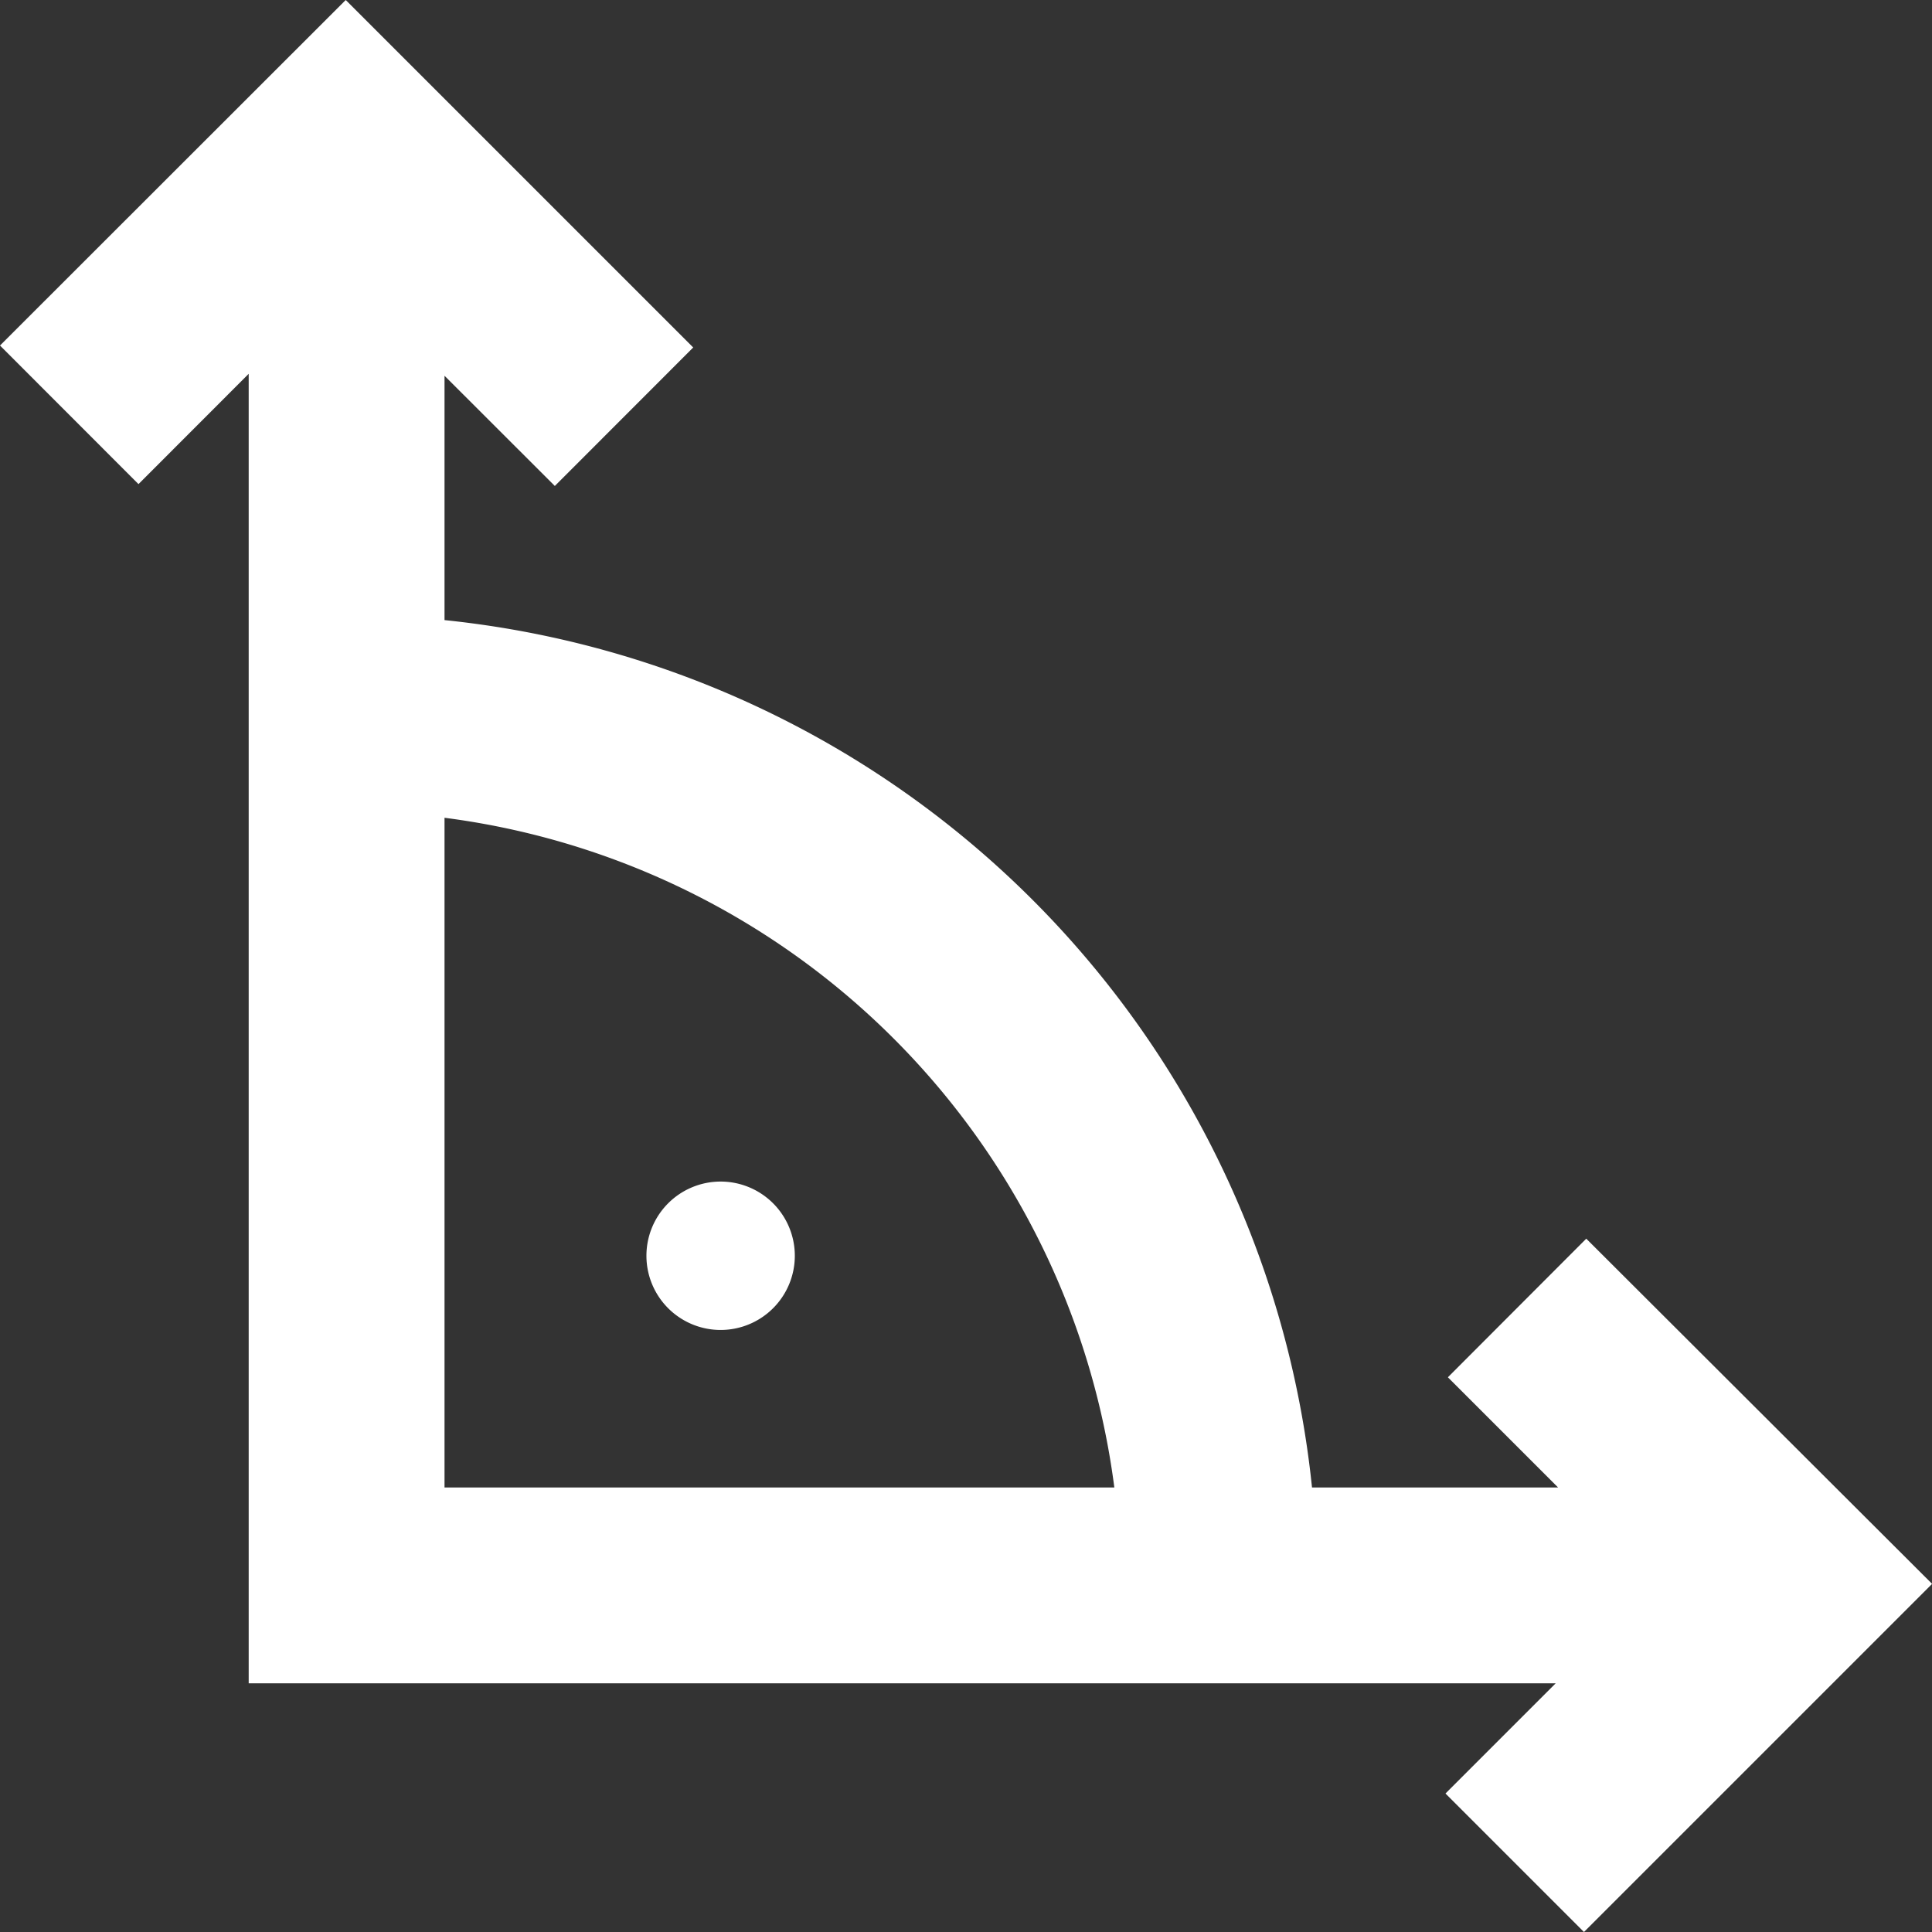 <svg xmlns="http://www.w3.org/2000/svg" width="17.759" height="17.759" viewBox="0 0 17.759 17.759">
  <rect x="0" y="0" width="17.759" height="17.759" fill="#333333" stroke="none"/>
  <path id="groesseicon" d="M14.581,11.386,13.309,12.66l1.013,1.013H12.06A8.935,8.935,0,0,0,4.086,5.7V3.454L5.1,4.467,6.372,3.194,3.178,0,0,3.176,1.273,4.45,2.286,3.436V15.473H14.3l-1.013,1.013,1.273,1.273,3.2-3.2ZM4.086,7.517a7.127,7.127,0,0,1,6.157,6.156H4.086Zm3.22,4.026a.682.682,0,1,1-.682-.682.682.682,0,0,1,.682.682" fill="#fff"/>
</svg>

